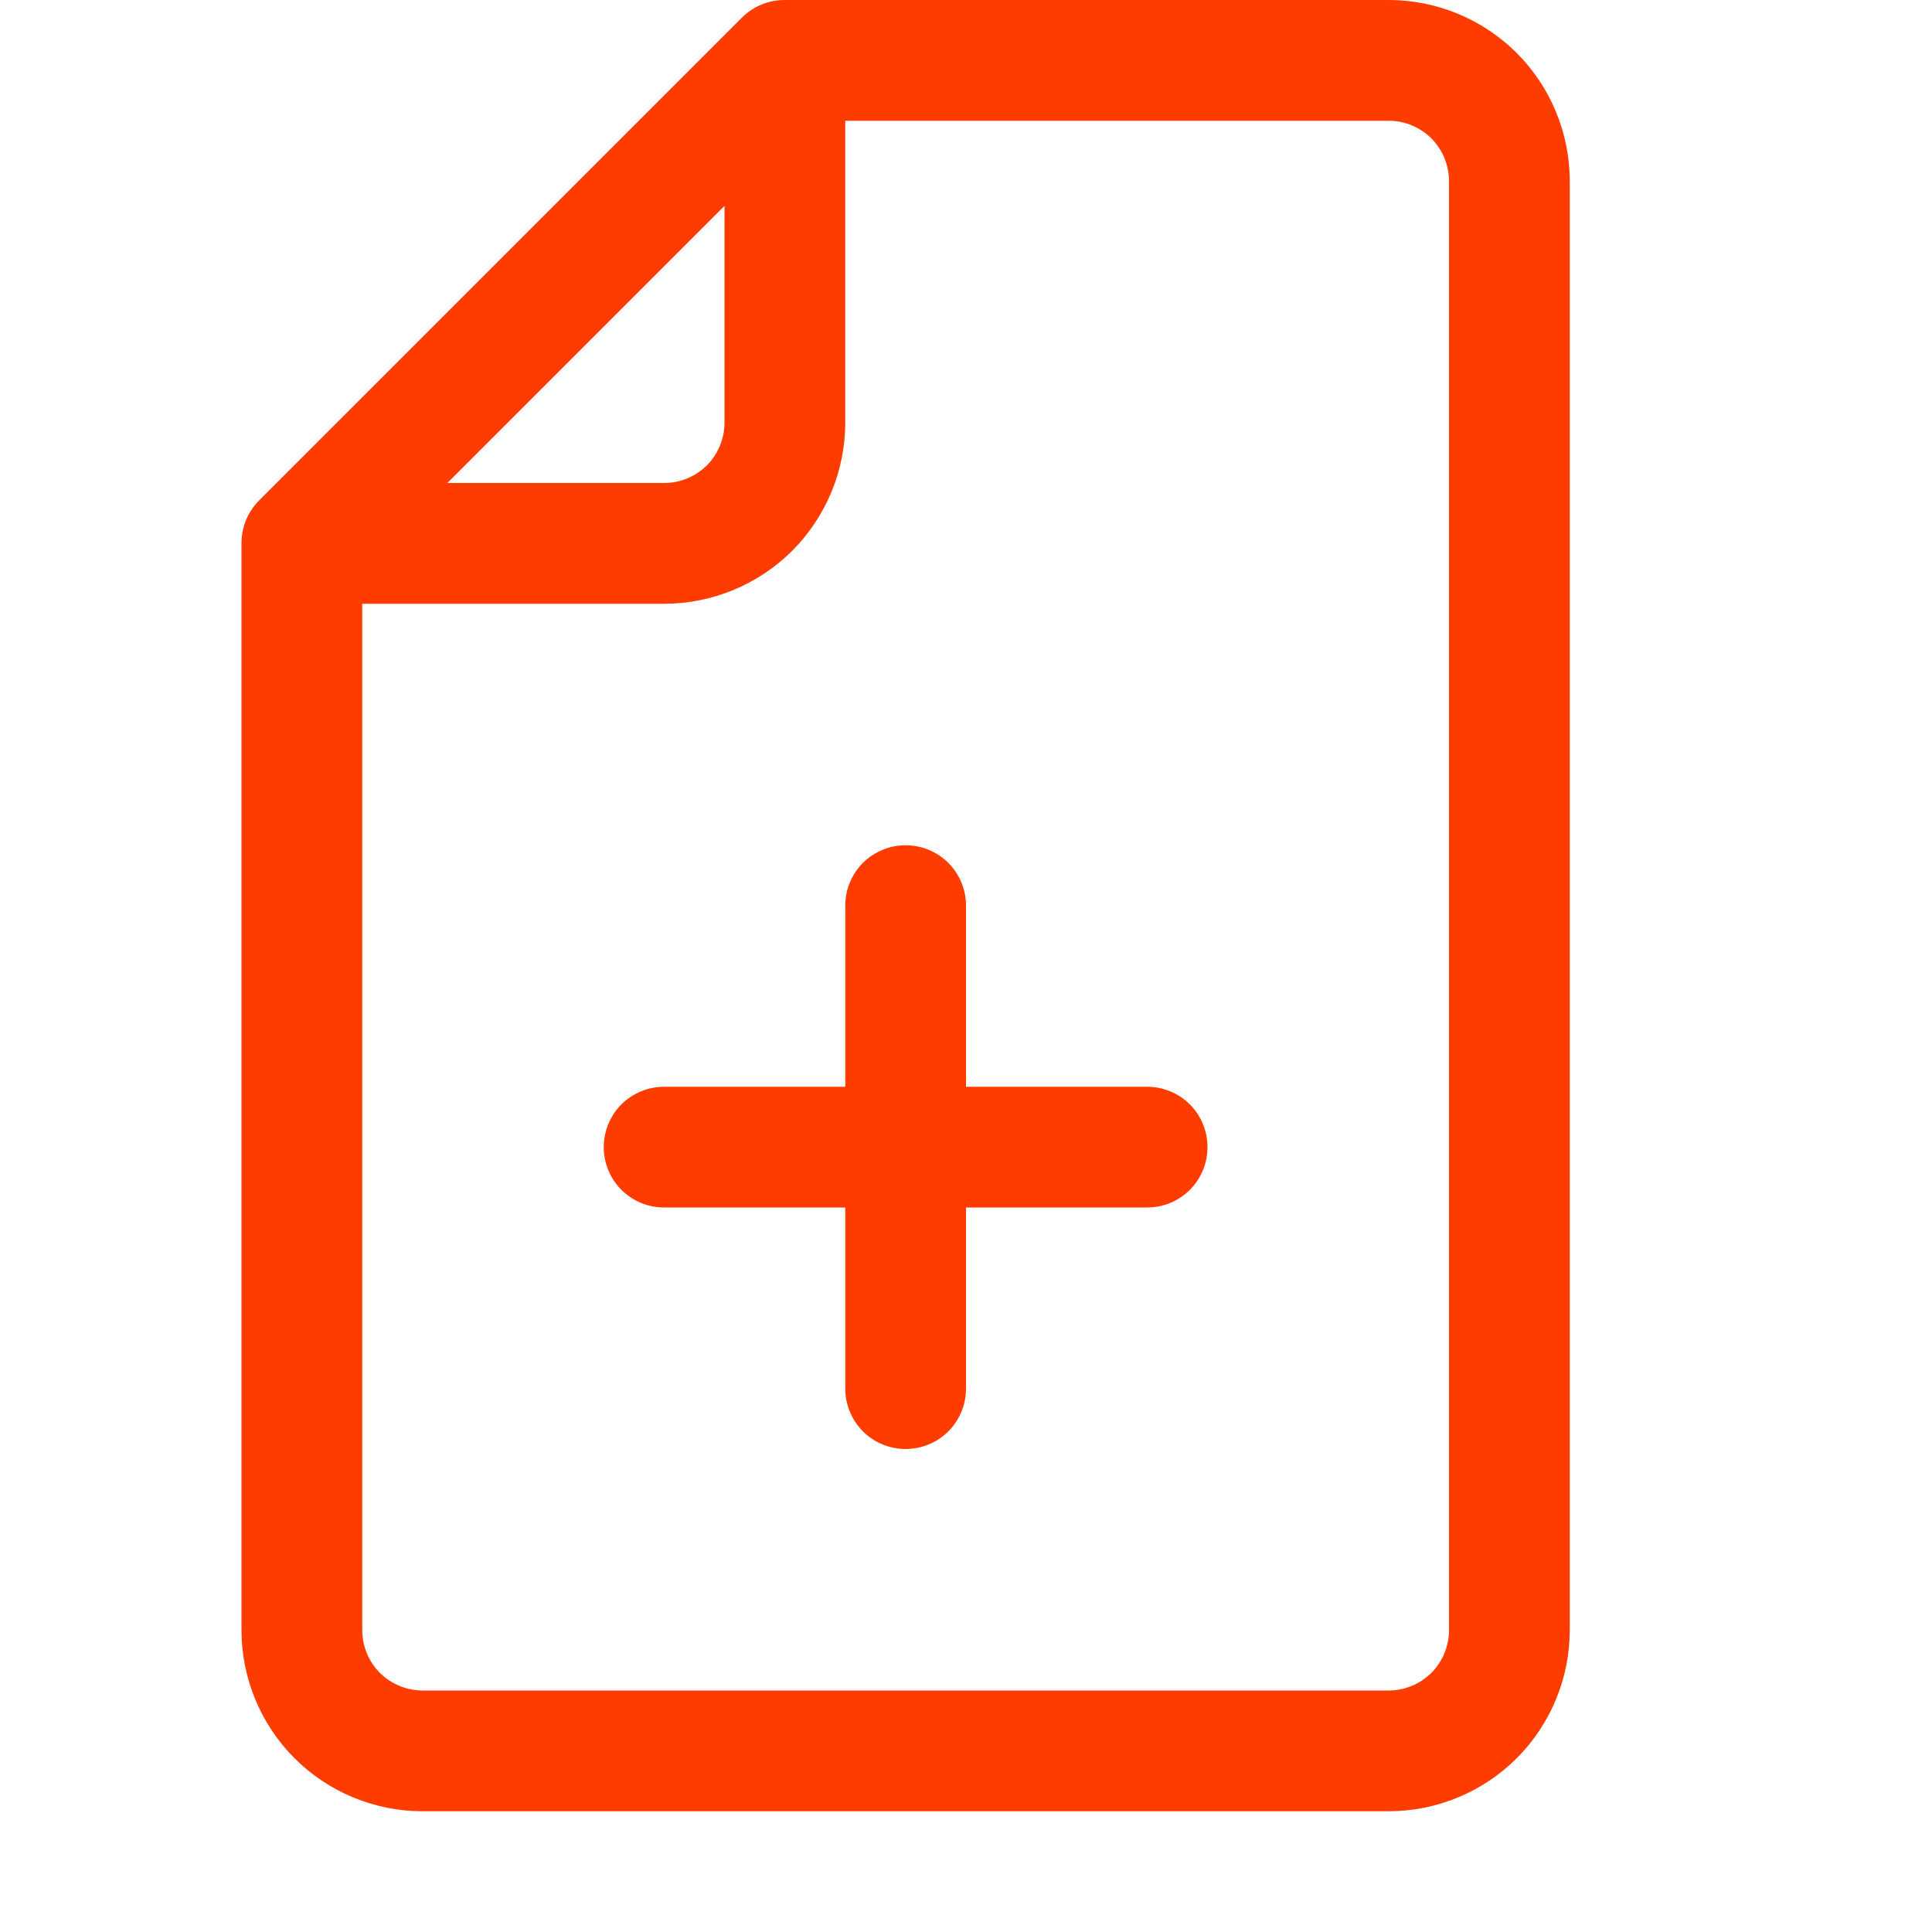 <svg width="16" height="16" viewBox="0 0 16 16" fill="none" xmlns="http://www.w3.org/2000/svg">
<g clip-path="url(#clip0)">
<path d="M11.5 8.35715e-06H6.5C6.434 -0 6.369 0.012 6.308 0.037C6.247 0.062 6.192 0.099 6.145 0.145L2.145 4.145C2.099 4.192 2.062 4.247 2.037 4.308C2.012 4.369 2 4.434 2 4.5V13.5C2 13.898 2.158 14.279 2.439 14.561C2.721 14.842 3.102 15 3.5 15H11.5C11.898 15 12.279 14.842 12.561 14.561C12.842 14.279 13 13.898 13 13.5V1.5C13 1.102 12.842 0.721 12.561 0.439C12.279 0.158 11.898 8.35715e-06 11.5 8.35715e-06ZM6 1.705V3.5C6 3.633 5.947 3.76 5.854 3.854C5.76 3.947 5.633 4 5.5 4H3.705L6 1.705ZM12 13.5C12 13.633 11.947 13.76 11.854 13.854C11.76 13.947 11.633 14 11.5 14H3.5C3.367 14 3.24 13.947 3.146 13.854C3.053 13.76 3 13.633 3 13.5V5H5.5C5.898 5 6.279 4.842 6.561 4.561C6.842 4.279 7 3.898 7 3.5V1H11.5C11.633 1 11.76 1.053 11.854 1.146C11.947 1.24 12 1.367 12 1.5V13.5Z" fill="#FF3C00"/>
<path d="M9.5 9H8V7.5C8 7.367 7.947 7.24 7.854 7.146C7.76 7.053 7.633 7 7.5 7C7.367 7 7.24 7.053 7.146 7.146C7.053 7.24 7 7.367 7 7.5V9H5.5C5.367 9 5.24 9.053 5.146 9.146C5.053 9.24 5 9.367 5 9.5C5 9.633 5.053 9.76 5.146 9.854C5.24 9.947 5.367 10 5.5 10H7V11.5C7 11.633 7.053 11.76 7.146 11.854C7.24 11.947 7.367 12 7.5 12C7.633 12 7.76 11.947 7.854 11.854C7.947 11.76 8 11.633 8 11.5V10H9.5C9.633 10 9.76 9.947 9.854 9.854C9.947 9.76 10 9.633 10 9.5C10 9.367 9.947 9.24 9.854 9.146C9.76 9.053 9.633 9 9.5 9Z" fill="#FF3C00"/>
</g>
<defs>
<clipPath id="clip0">
<rect width="16" height="16" fill="white"/>
</clipPath>
</defs>
</svg>
